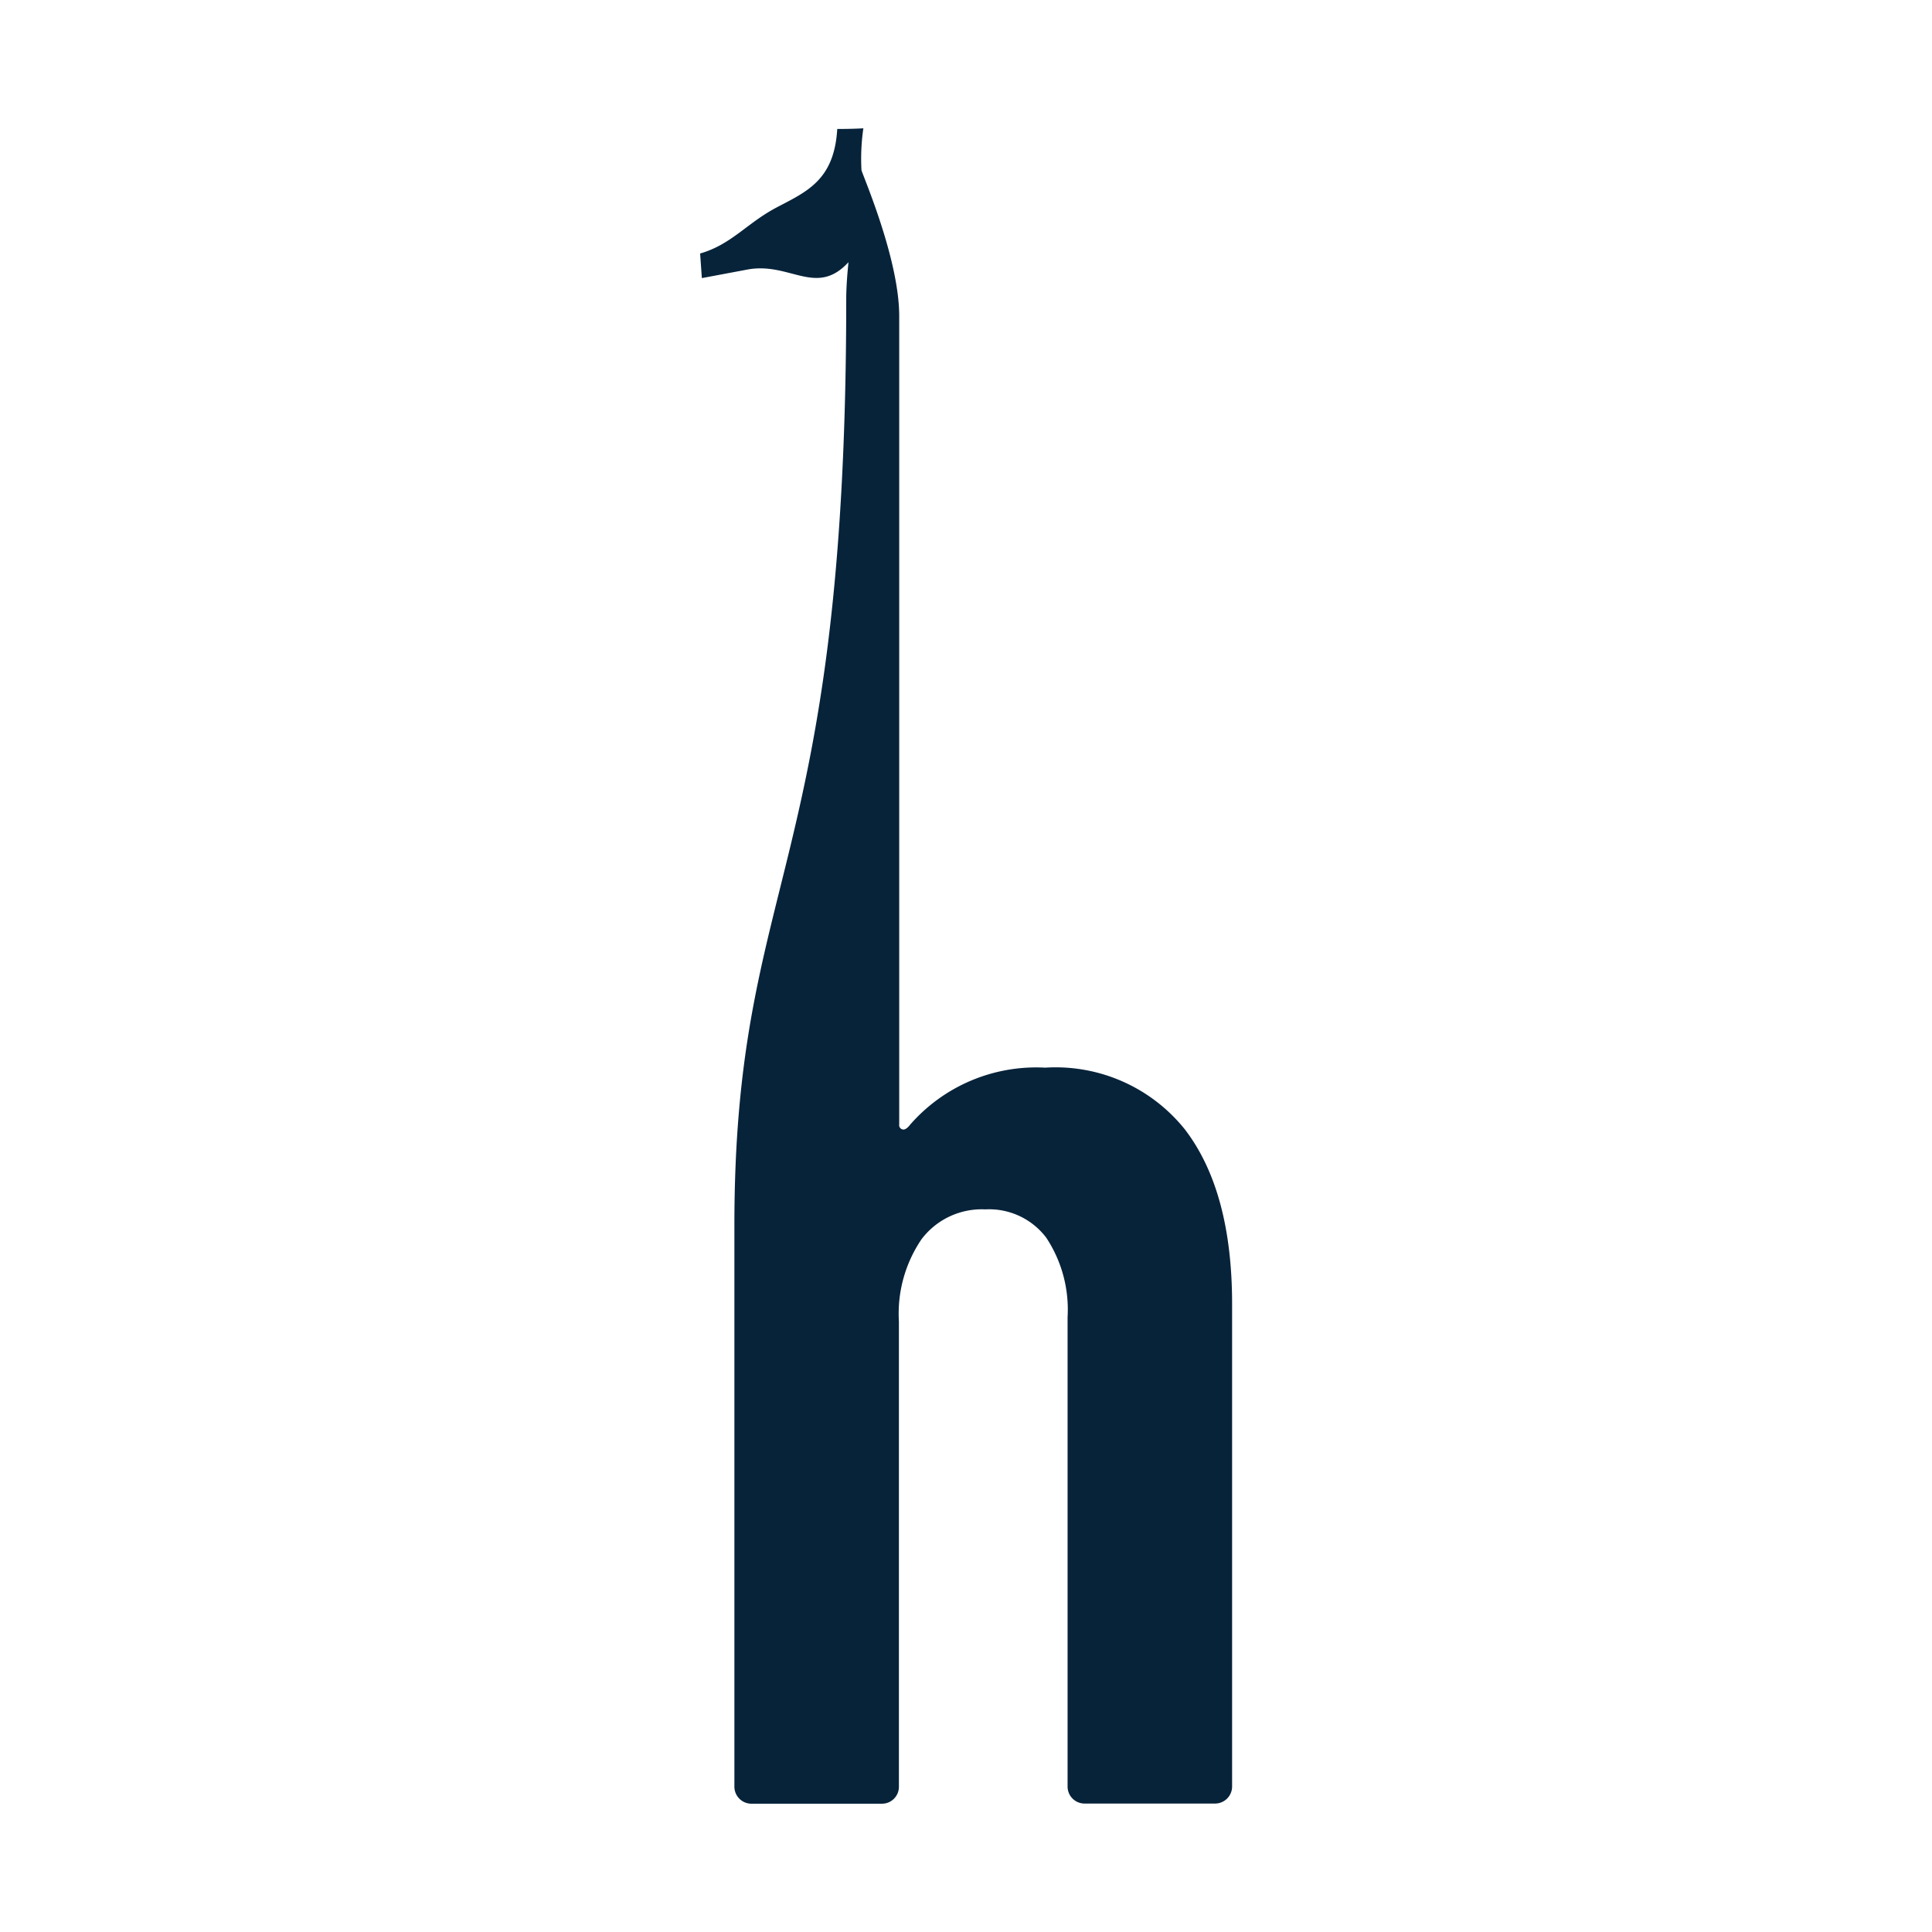<svg height="256" viewBox="0 0 256 256" width="256" xmlns="http://www.w3.org/2000/svg"><path d="m0 0h256v256h-256z" fill="#fff"/><path d="m157 149.65a21.94 21.94 0 0 0 -18.51-8.18 22.17 22.17 0 0 0 -17.87 7.53c-.38.5-.73.72-1 .66a.58.58 0 0 1 -.47-.66v-107.12c0-7.49-4.71-18.34-5-19.33a27.87 27.87 0 0 1 .25-5.55s-1.25.09-3.46.09c-.4 6.76-4 8.28-8 10.38s-6 4.92-10.17 6.12l.23 3.26 6.18-1.16c5.55-.94 9 3.66 13.25-.95 0 0-.3 2.68-.3 4.87 0 76.29-14.82 76.29-14.82 122.81v74.3a2.26 2.26 0 0 0 2.23 2.28h17.32a2.24 2.24 0 0 0 2.25-2.23v-61.66a17.54 17.54 0 0 1 3-10.91 10 10 0 0 1 8.45-3.95 9.48 9.48 0 0 1 8.08 3.76 17.26 17.26 0 0 1 2.82 10.52v62.19a2.25 2.25 0 0 0 2.24 2.26h17.3a2.26 2.26 0 0 0 2.26-2.24v-63.89q.01-15.03-6.26-23.2z" fill="#07233a"/></svg>